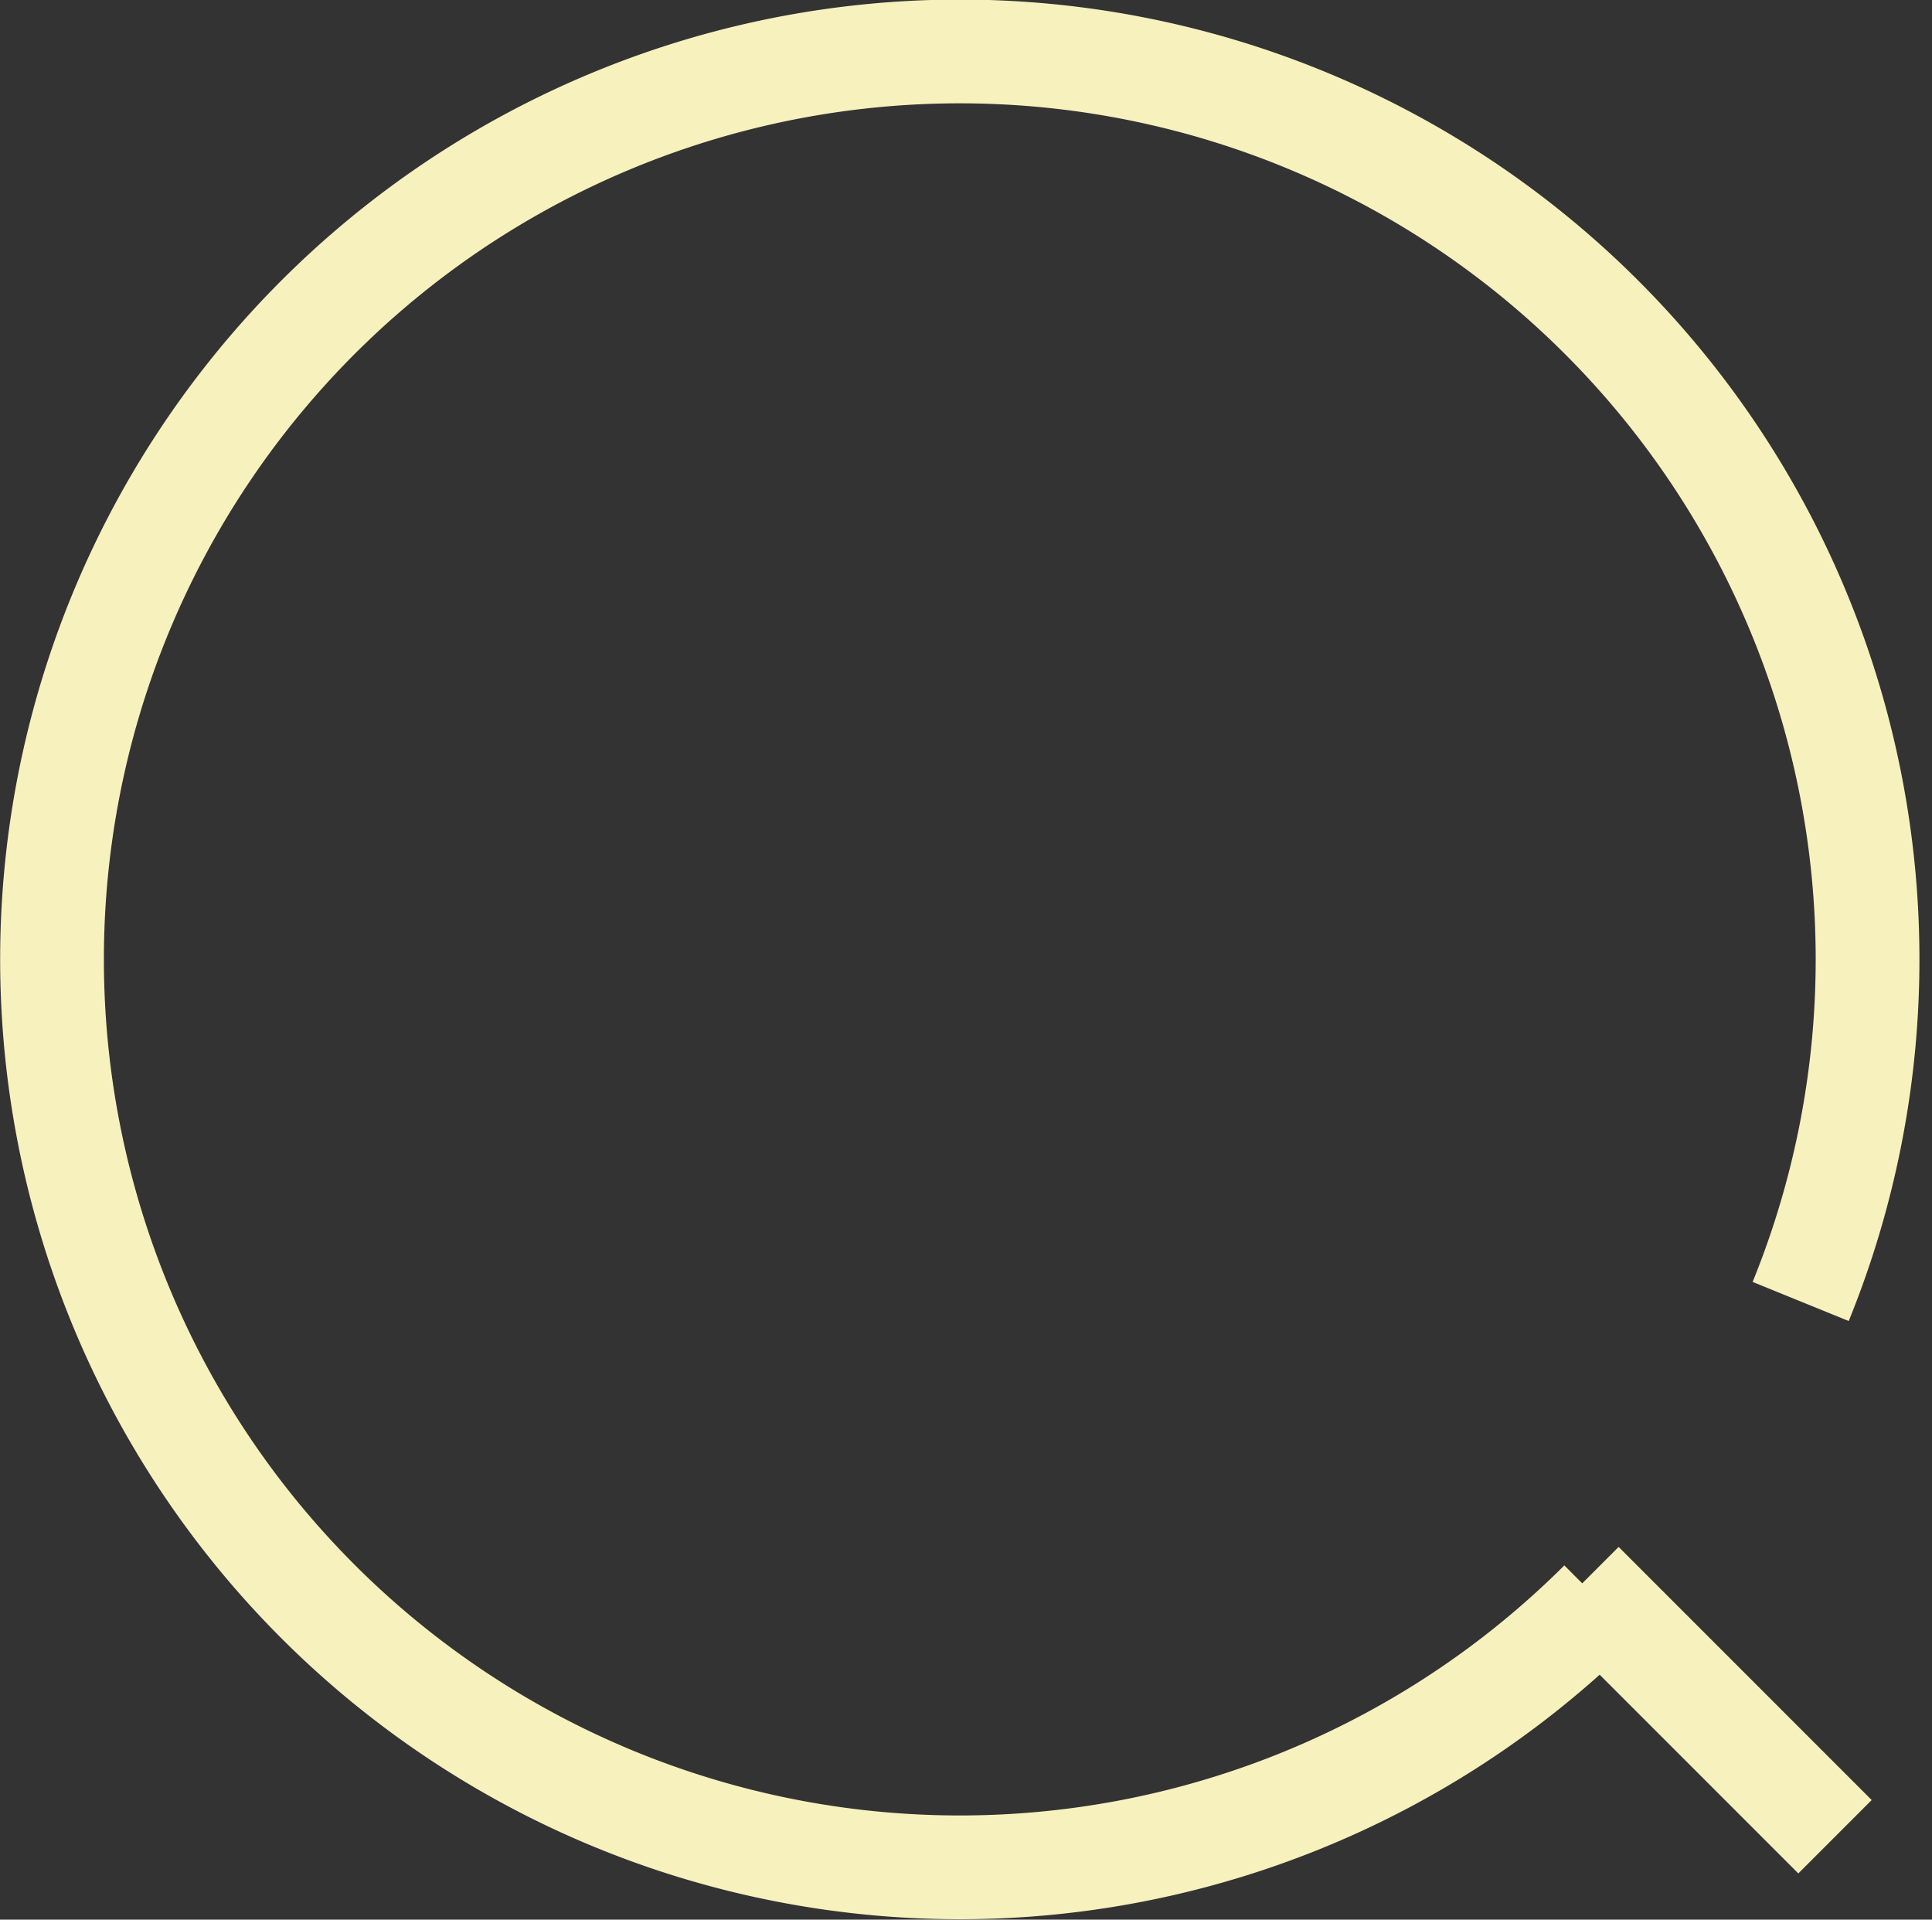 <svg xmlns="http://www.w3.org/2000/svg" width="22.347" height="22.2" viewBox="0 0 22.347 22.2">
    <rect x="0" y="0" width="22.347" height="22.2" fill="#333333" stroke="none"/>
    <g data-name="Grupo 9390">
        <g data-name="Grupo 7460">
            <g data-name="Grupo 7454">
                <g data-name="Grupo 7139">
                    <g data-name="Grupo 7133">
                        <path data-name="Trazado 10514" d="M18.735 18.7a10.5 10.5 0 1 1 2.31-3.477" transform="translate(-.217 -.172)" style="fill:none;stroke:#f7f1bd;stroke-miterlimit:10;stroke-width:1.2px"/>
                    </g>
                    <path data-name="Línea 1115" transform="translate(18.298 18.314)" style="fill:none;stroke:#f7f1bd;stroke-miterlimit:10;stroke-width:1.2px" d="m0 0 2.927 2.927"/>
                </g>
            </g>
        </g>
    </g>
</svg>
